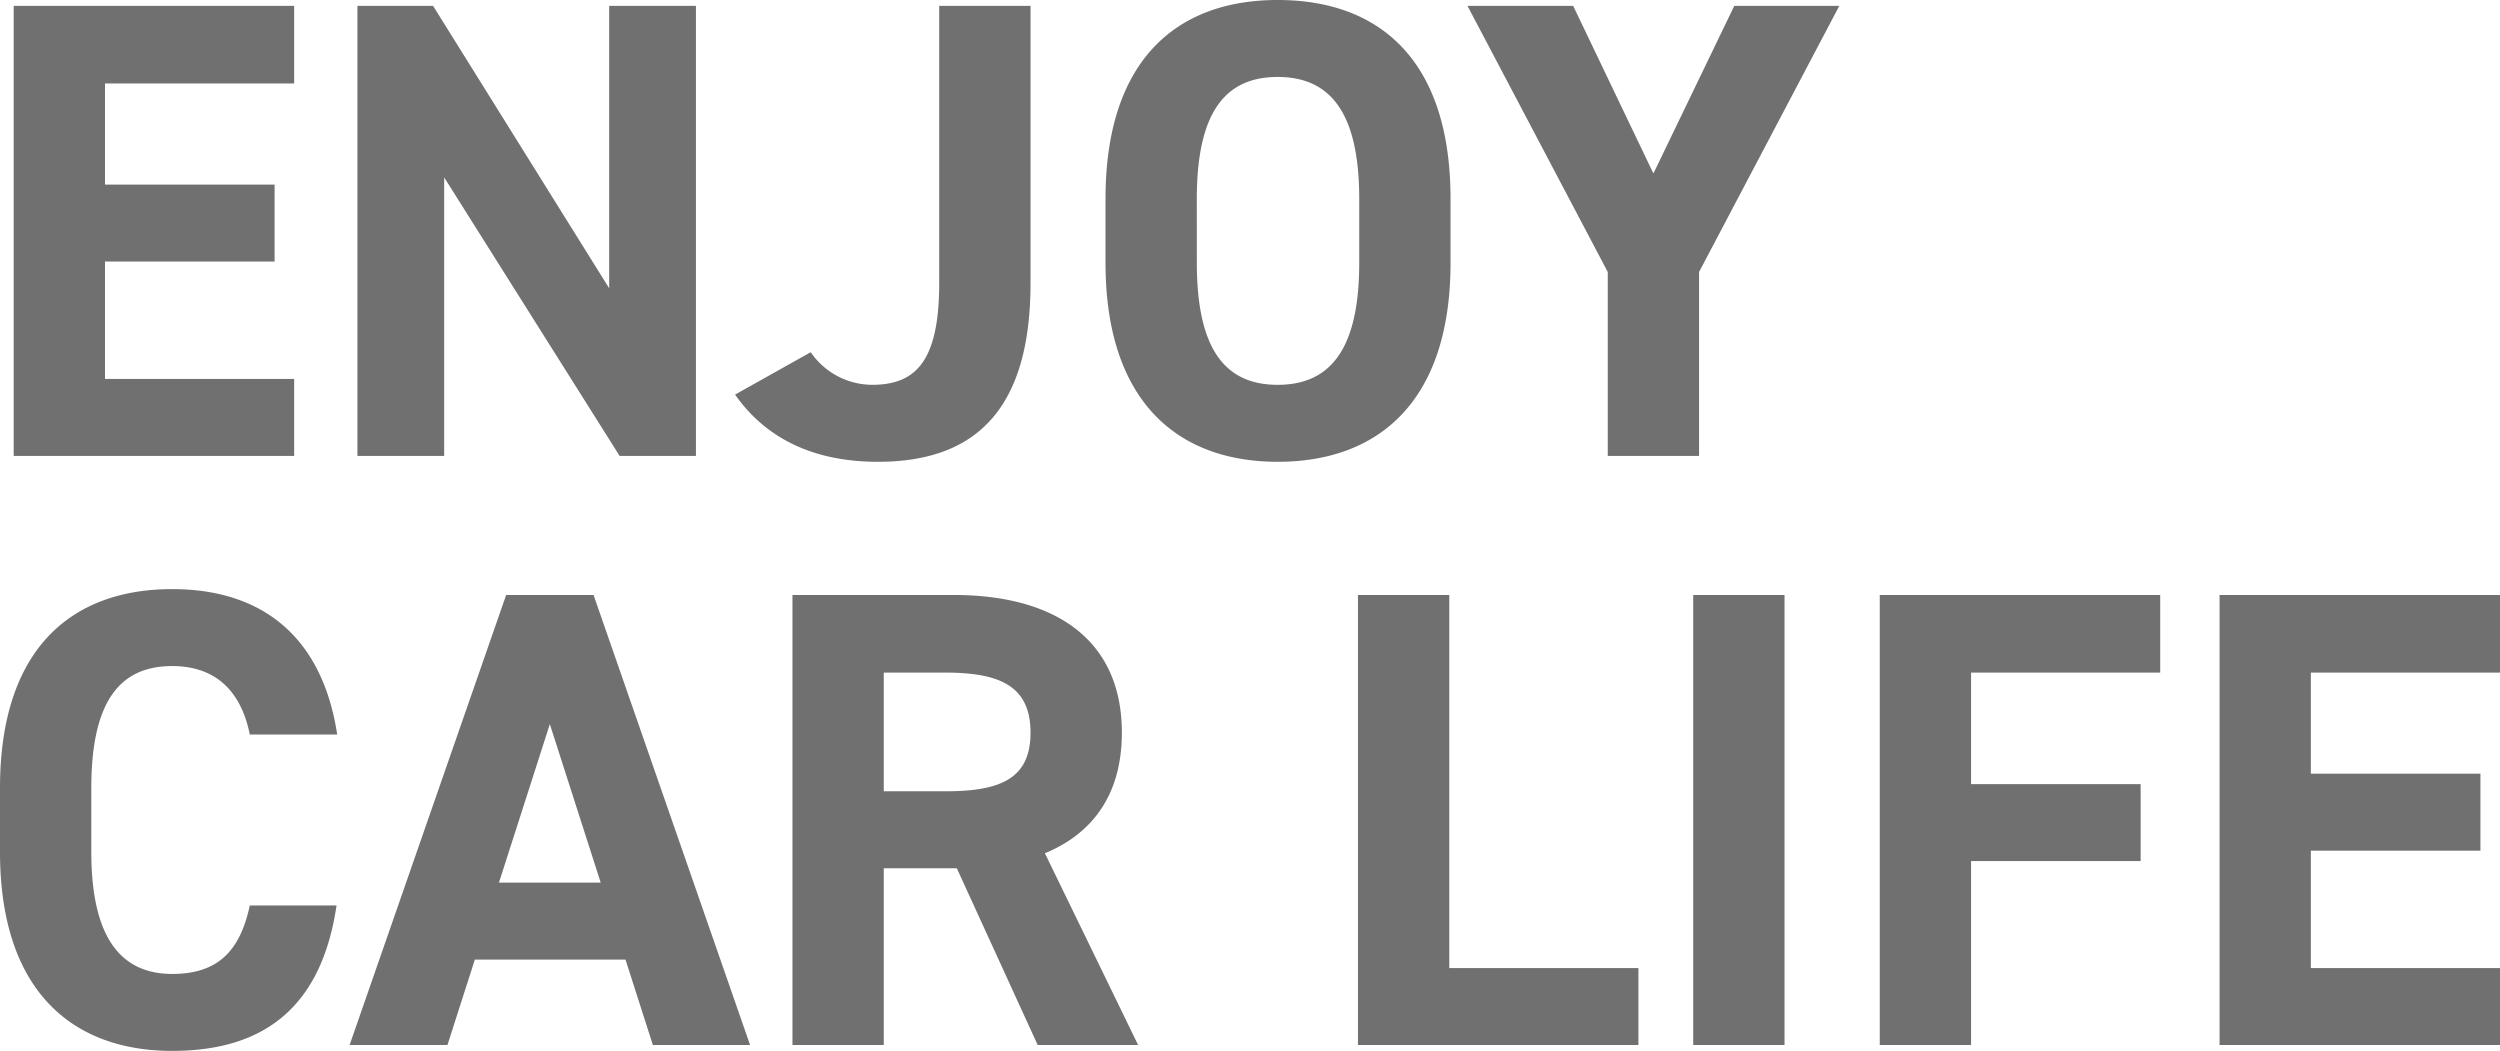 <svg xmlns="http://www.w3.org/2000/svg" width="594.115" height="249.74" viewBox="0 0 594.115 249.74">
  <path id="パス_10790" data-name="パス 10790" d="M10.54-106.95V0H77.19V-18.29H32.24v-27.9h40.3V-64.48H32.24V-88.505H77.19V-106.95Zm141.515,0v67.115l-41.85-67.115H92.225V0H112.84V-66.185L154.535,0H172.67V-106.95ZM181.97-14.57C189.255-4.185,200.57,1.4,215.915,1.4c22.475,0,36.27-11.625,36.27-42.47V-106.95h-21.7v65.875c0,18.6-5.58,24.18-15.965,24.18a17.8,17.8,0,0,1-14.57-7.75ZM352-45.88V-61.07c0-33.015-16.895-47.275-41.075-47.275-24.025,0-40.92,14.26-40.92,47.275v15.19C270.01-13.175,286.9,1.4,310.93,1.4,335.11,1.4,352-13.175,352-45.88Zm-60.3-15.19c0-20.46,6.665-28.985,19.22-28.985S330.3-81.53,330.3-61.07v15.19c0,20.46-6.82,28.985-19.375,28.985S291.71-25.42,291.71-45.88Zm64.325-45.88L389.36-43.71V0h21.7V-43.71l33.325-63.24H419.43L400.21-67.115,381.145-106.95ZM87.42,66.22C83.855,42.815,69.44,31.655,48.205,31.655c-24.025,0-40.92,14.26-40.92,47.275V94.12c0,32.705,16.895,47.275,40.92,47.275,22.01,0,35.5-10.54,39.06-34.565H66.65c-2.325,10.85-7.6,16.275-18.445,16.275-12.555,0-19.22-9.145-19.22-28.985V78.93c0-20.46,6.665-28.985,19.22-28.985,10.54,0,16.43,6.2,18.445,16.275Zm26.2,73.78,6.51-20.305H155.93L162.44,140h23.1l-37.2-106.95h-20.77L90.365,140ZM137.95,63.74,150.04,101.4H125.86ZM277.76,140,255.6,94.43c11.625-4.805,18.29-14.26,18.29-28.675,0-21.7-15.345-32.705-39.99-32.705H195.61V140h21.7V97.995h17.36L253.89,140ZM217.31,79.7V51.495h14.57c12.865,0,20.305,3.1,20.305,14.26S244.745,79.7,231.88,79.7ZM351.7,33.05H330V140h66.65V121.71H351.7Zm79.67,0h-21.7V140h21.7Zm22.63,0V140h21.7V96.29h40.3V78H475.7V51.495h44.95V33.05Zm80.755,0V140H601.4V121.71H556.45V93.81h40.3V75.52h-40.3V51.495H601.4V33.05Z" transform="translate(-7.285 108.345)" fill="#707070"/>
</svg>
